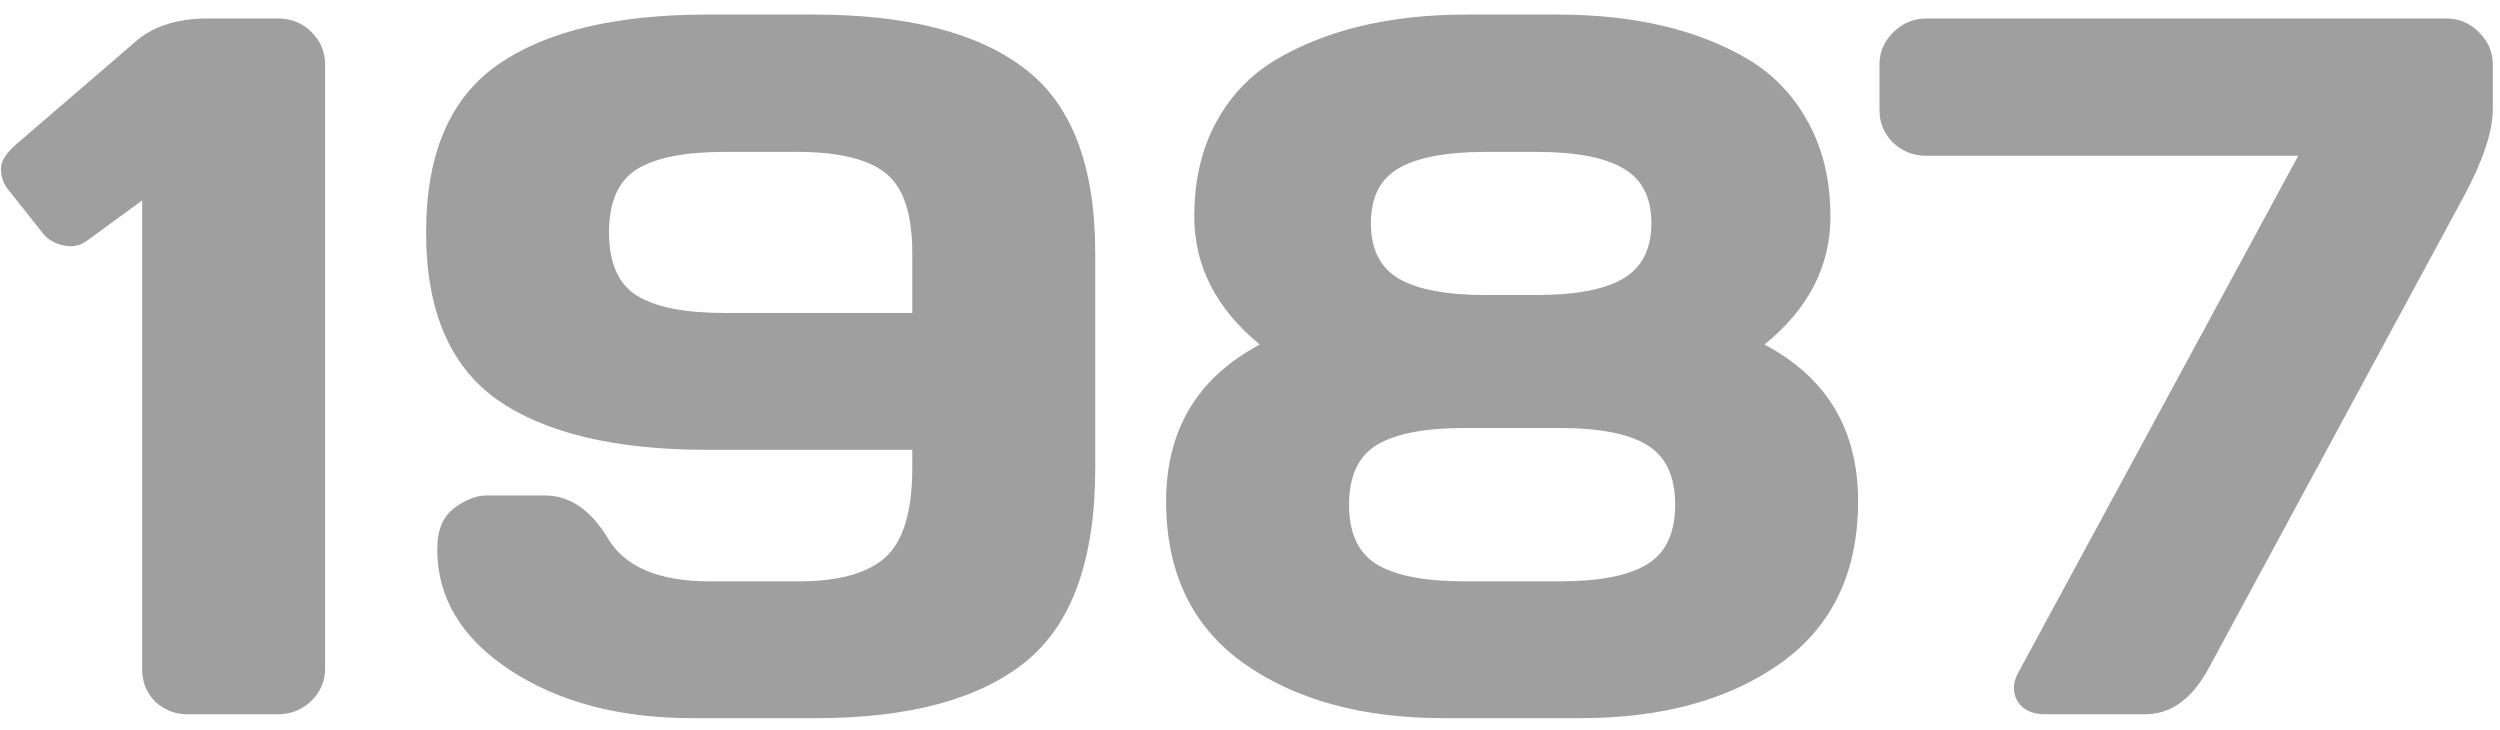 <?xml version="1.0" encoding="UTF-8"?> <svg xmlns="http://www.w3.org/2000/svg" width="161" height="47" viewBox="0 0 161 47" fill="none"> <path d="M0.438 12.094C0.188 11.74 0.062 11.323 0.062 10.844C0.062 10.365 0.406 9.833 1.094 9.25L8.719 2.688C9.823 1.708 11.354 1.208 13.312 1.188H17.906C18.76 1.188 19.479 1.479 20.062 2.062C20.646 2.646 20.938 3.344 20.938 4.156V43.062C20.938 43.875 20.635 44.573 20.031 45.156C19.427 45.719 18.719 46 17.906 46H12.094C11.281 46 10.583 45.729 10 45.188C9.438 44.625 9.156 43.938 9.156 43.125V12.906L5.562 15.531C5.146 15.823 4.667 15.917 4.125 15.812C3.583 15.708 3.146 15.469 2.812 15.094L0.438 12.094ZM45.565 0.938H52.408C58.429 0.938 62.95 2.094 65.971 4.406C69.013 6.698 70.534 10.667 70.534 16.312V30.125C70.534 36.062 69.023 40.24 66.002 42.656C63.002 45.052 58.513 46.25 52.533 46.25H44.596C39.908 46.25 35.992 45.219 32.846 43.156C29.721 41.094 28.159 38.5 28.159 35.375C28.159 34.146 28.523 33.26 29.252 32.719C29.981 32.177 30.679 31.906 31.346 31.906H35.065C36.69 31.906 38.054 32.833 39.158 34.688C40.263 36.521 42.44 37.438 45.69 37.438H51.44C54.002 37.438 55.856 36.927 57.002 35.906C58.169 34.865 58.752 32.938 58.752 30.125V28.969H45.565C39.627 28.969 35.117 27.896 32.033 25.75C28.971 23.583 27.44 19.99 27.44 14.969C27.44 9.927 28.971 6.333 32.033 4.188C35.117 2.021 39.627 0.938 45.565 0.938ZM46.658 20.156H58.752V16.312C58.752 13.75 58.169 12.021 57.002 11.125C55.856 10.229 53.961 9.781 51.315 9.781H46.658C44.096 9.781 42.211 10.156 41.002 10.906C39.815 11.656 39.221 13.01 39.221 14.969C39.221 16.927 39.815 18.281 41.002 19.031C42.211 19.781 44.096 20.156 46.658 20.156ZM92.973 46.25C87.723 46.25 83.432 45.073 80.098 42.719C76.765 40.344 75.098 36.865 75.098 32.281C75.098 27.698 77.109 24.333 81.129 22.188C78.317 19.875 76.911 17.125 76.911 13.938C76.911 11.625 77.379 9.604 78.317 7.875C79.254 6.146 80.557 4.792 82.223 3.812C85.494 1.896 89.567 0.938 94.442 0.938H100.317C105.234 0.938 109.317 1.896 112.567 3.812C114.213 4.792 115.505 6.146 116.442 7.875C117.4 9.604 117.88 11.625 117.88 13.938C117.88 17.146 116.463 19.896 113.63 22.188C117.65 24.312 119.661 27.677 119.661 32.281C119.661 36.865 117.994 40.344 114.661 42.719C111.327 45.073 107.036 46.25 101.786 46.25H92.973ZM88.661 28.656C87.473 29.385 86.879 30.667 86.879 32.5C86.879 34.333 87.473 35.615 88.661 36.344C89.869 37.073 91.754 37.438 94.317 37.438H100.442C103.005 37.438 104.88 37.073 106.067 36.344C107.275 35.615 107.88 34.333 107.88 32.5C107.88 30.667 107.275 29.385 106.067 28.656C104.88 27.927 103.005 27.562 100.442 27.562H94.317C91.754 27.562 89.869 27.927 88.661 28.656ZM90.067 10.844C88.879 11.531 88.286 12.708 88.286 14.375C88.286 16.042 88.879 17.229 90.067 17.938C91.275 18.646 93.161 19 95.723 19H98.911C101.473 19 103.348 18.646 104.536 17.938C105.744 17.229 106.348 16.042 106.348 14.375C106.348 12.708 105.744 11.531 104.536 10.844C103.348 10.135 101.473 9.781 98.911 9.781H95.723C93.161 9.781 91.275 10.135 90.067 10.844ZM121.038 7.094V4.156C121.038 3.344 121.34 2.646 121.944 2.062C122.548 1.479 123.257 1.188 124.069 1.188H157.538C158.351 1.188 159.048 1.479 159.632 2.062C160.236 2.646 160.538 3.344 160.538 4.156V7.031C160.538 8.469 159.903 10.365 158.632 12.719L142.226 43.062C141.163 45.021 139.798 46 138.132 46H131.726C130.892 46 130.298 45.729 129.944 45.188C129.611 44.625 129.611 44.021 129.944 43.375L148.007 10.031H124.069C123.215 10.031 122.496 9.75 121.913 9.188C121.33 8.604 121.038 7.906 121.038 7.094Z" fill="#2B2B2B" fill-opacity="0.45"></path> </svg> 